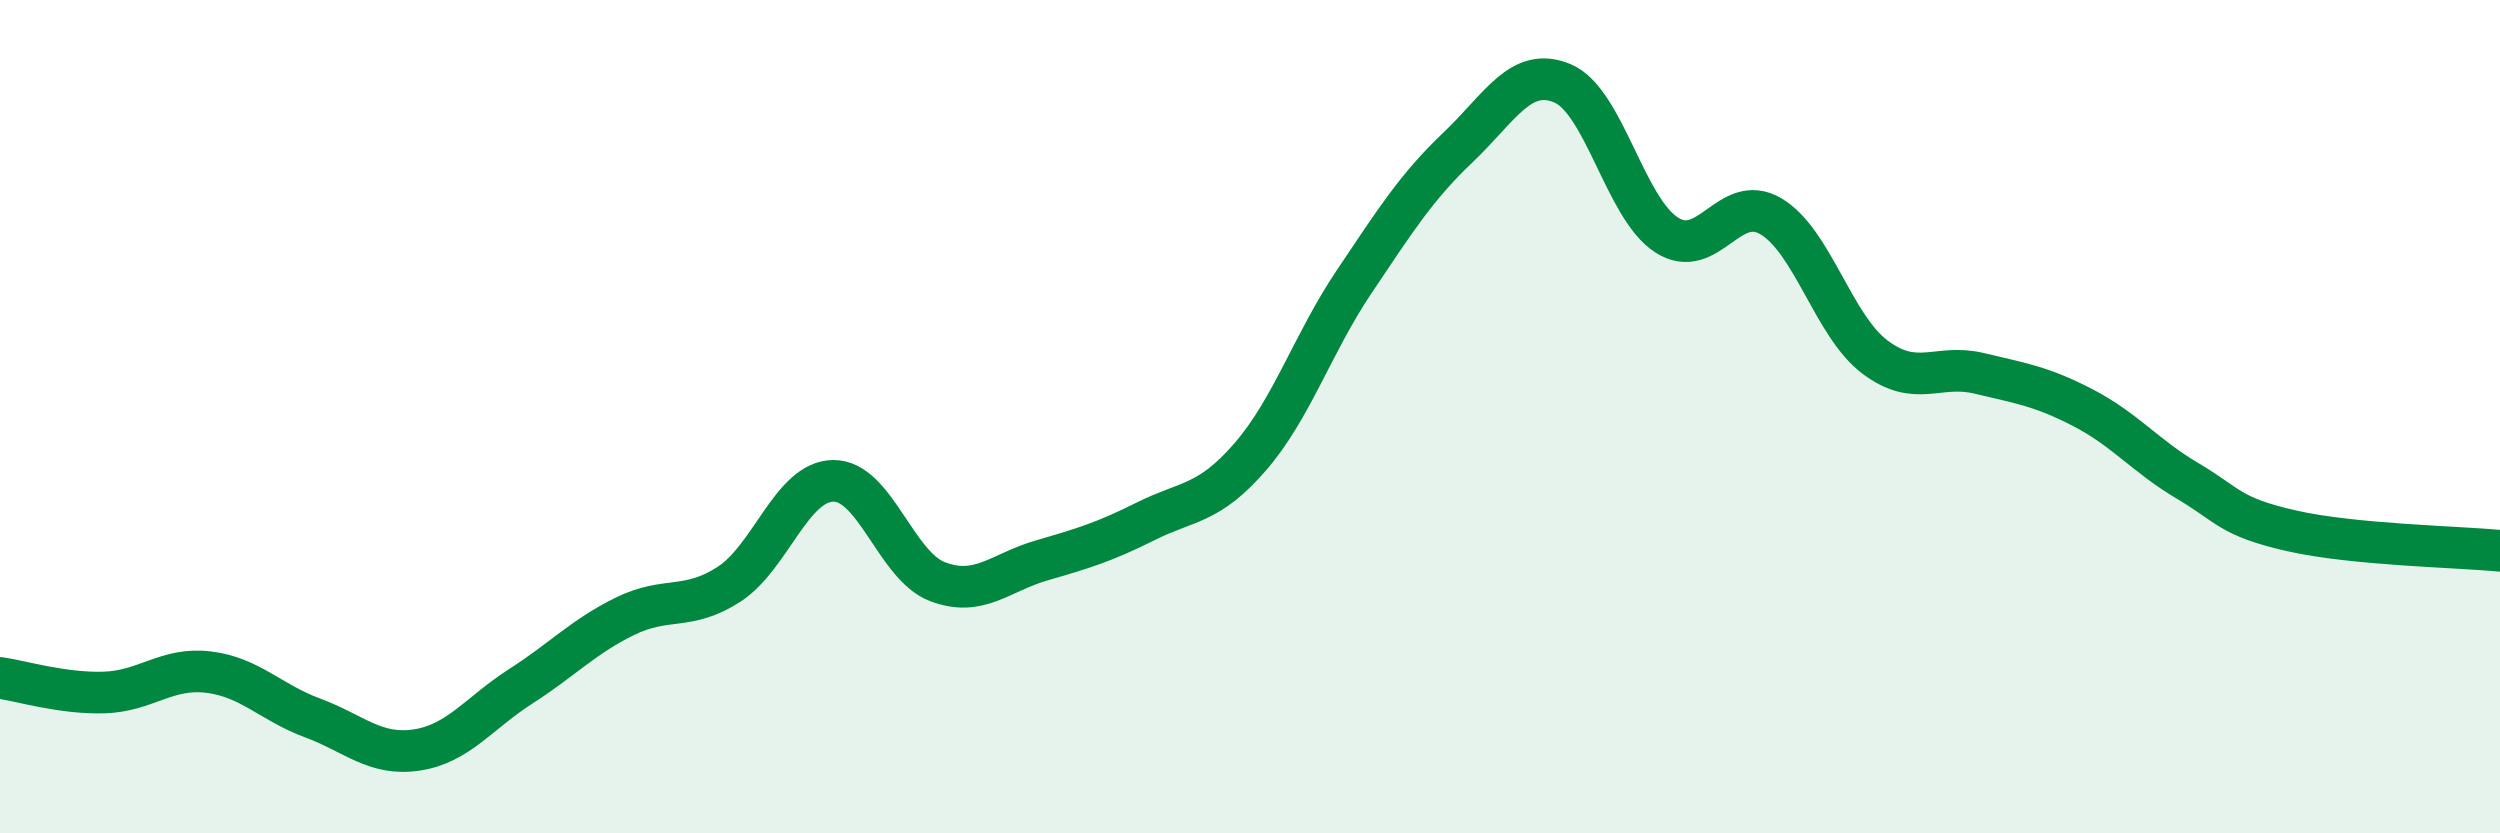 
    <svg width="60" height="20" viewBox="0 0 60 20" xmlns="http://www.w3.org/2000/svg">
      <path
        d="M 0,16.27 C 0.5,16.34 1.5,16.65 2.5,16.62 C 3.5,16.59 4,16.01 5,16.13 C 6,16.25 6.5,16.86 7.5,17.23 C 8.5,17.6 9,18.15 10,18 C 11,17.85 11.5,17.11 12.5,16.47 C 13.5,15.83 14,15.28 15,14.79 C 16,14.3 16.5,14.67 17.5,14.02 C 18.5,13.37 19,11.55 20,11.54 C 21,11.53 21.5,13.58 22.5,13.96 C 23.5,14.34 24,13.74 25,13.45 C 26,13.16 26.5,13.01 27.5,12.51 C 28.5,12.01 29,12.12 30,10.97 C 31,9.82 31.5,8.25 32.5,6.76 C 33.5,5.27 34,4.48 35,3.53 C 36,2.58 36.5,1.58 37.5,2 C 38.5,2.42 39,5 40,5.64 C 41,6.28 41.5,4.6 42.5,5.19 C 43.5,5.78 44,7.82 45,8.57 C 46,9.32 46.5,8.72 47.5,8.96 C 48.5,9.2 49,9.27 50,9.79 C 51,10.31 51.5,10.95 52.5,11.54 C 53.5,12.13 53.5,12.4 55,12.74 C 56.5,13.08 59,13.12 60,13.22L60 20L0 20Z"
        fill="#008740"
        opacity="0.1"
        stroke-linecap="round"
        stroke-linejoin="round"
      />
      <path
        d="M 0,16.27 C 0.5,16.34 1.5,16.65 2.5,16.62 C 3.5,16.59 4,16.01 5,16.13 C 6,16.25 6.5,16.86 7.5,17.23 C 8.5,17.6 9,18.15 10,18 C 11,17.85 11.5,17.11 12.5,16.47 C 13.5,15.83 14,15.28 15,14.79 C 16,14.3 16.5,14.67 17.5,14.02 C 18.5,13.37 19,11.55 20,11.54 C 21,11.53 21.5,13.58 22.5,13.96 C 23.5,14.34 24,13.74 25,13.45 C 26,13.16 26.5,13.01 27.5,12.51 C 28.5,12.01 29,12.12 30,10.97 C 31,9.82 31.5,8.25 32.5,6.76 C 33.5,5.27 34,4.48 35,3.53 C 36,2.58 36.5,1.58 37.5,2 C 38.5,2.42 39,5 40,5.64 C 41,6.28 41.5,4.6 42.5,5.19 C 43.5,5.78 44,7.82 45,8.57 C 46,9.32 46.5,8.72 47.5,8.96 C 48.5,9.2 49,9.27 50,9.79 C 51,10.31 51.5,10.95 52.5,11.54 C 53.5,12.13 53.5,12.4 55,12.74 C 56.5,13.08 59,13.12 60,13.22"
        stroke="#008740"
        stroke-width="1"
        fill="none"
        stroke-linecap="round"
        stroke-linejoin="round"
      />
    </svg>
  